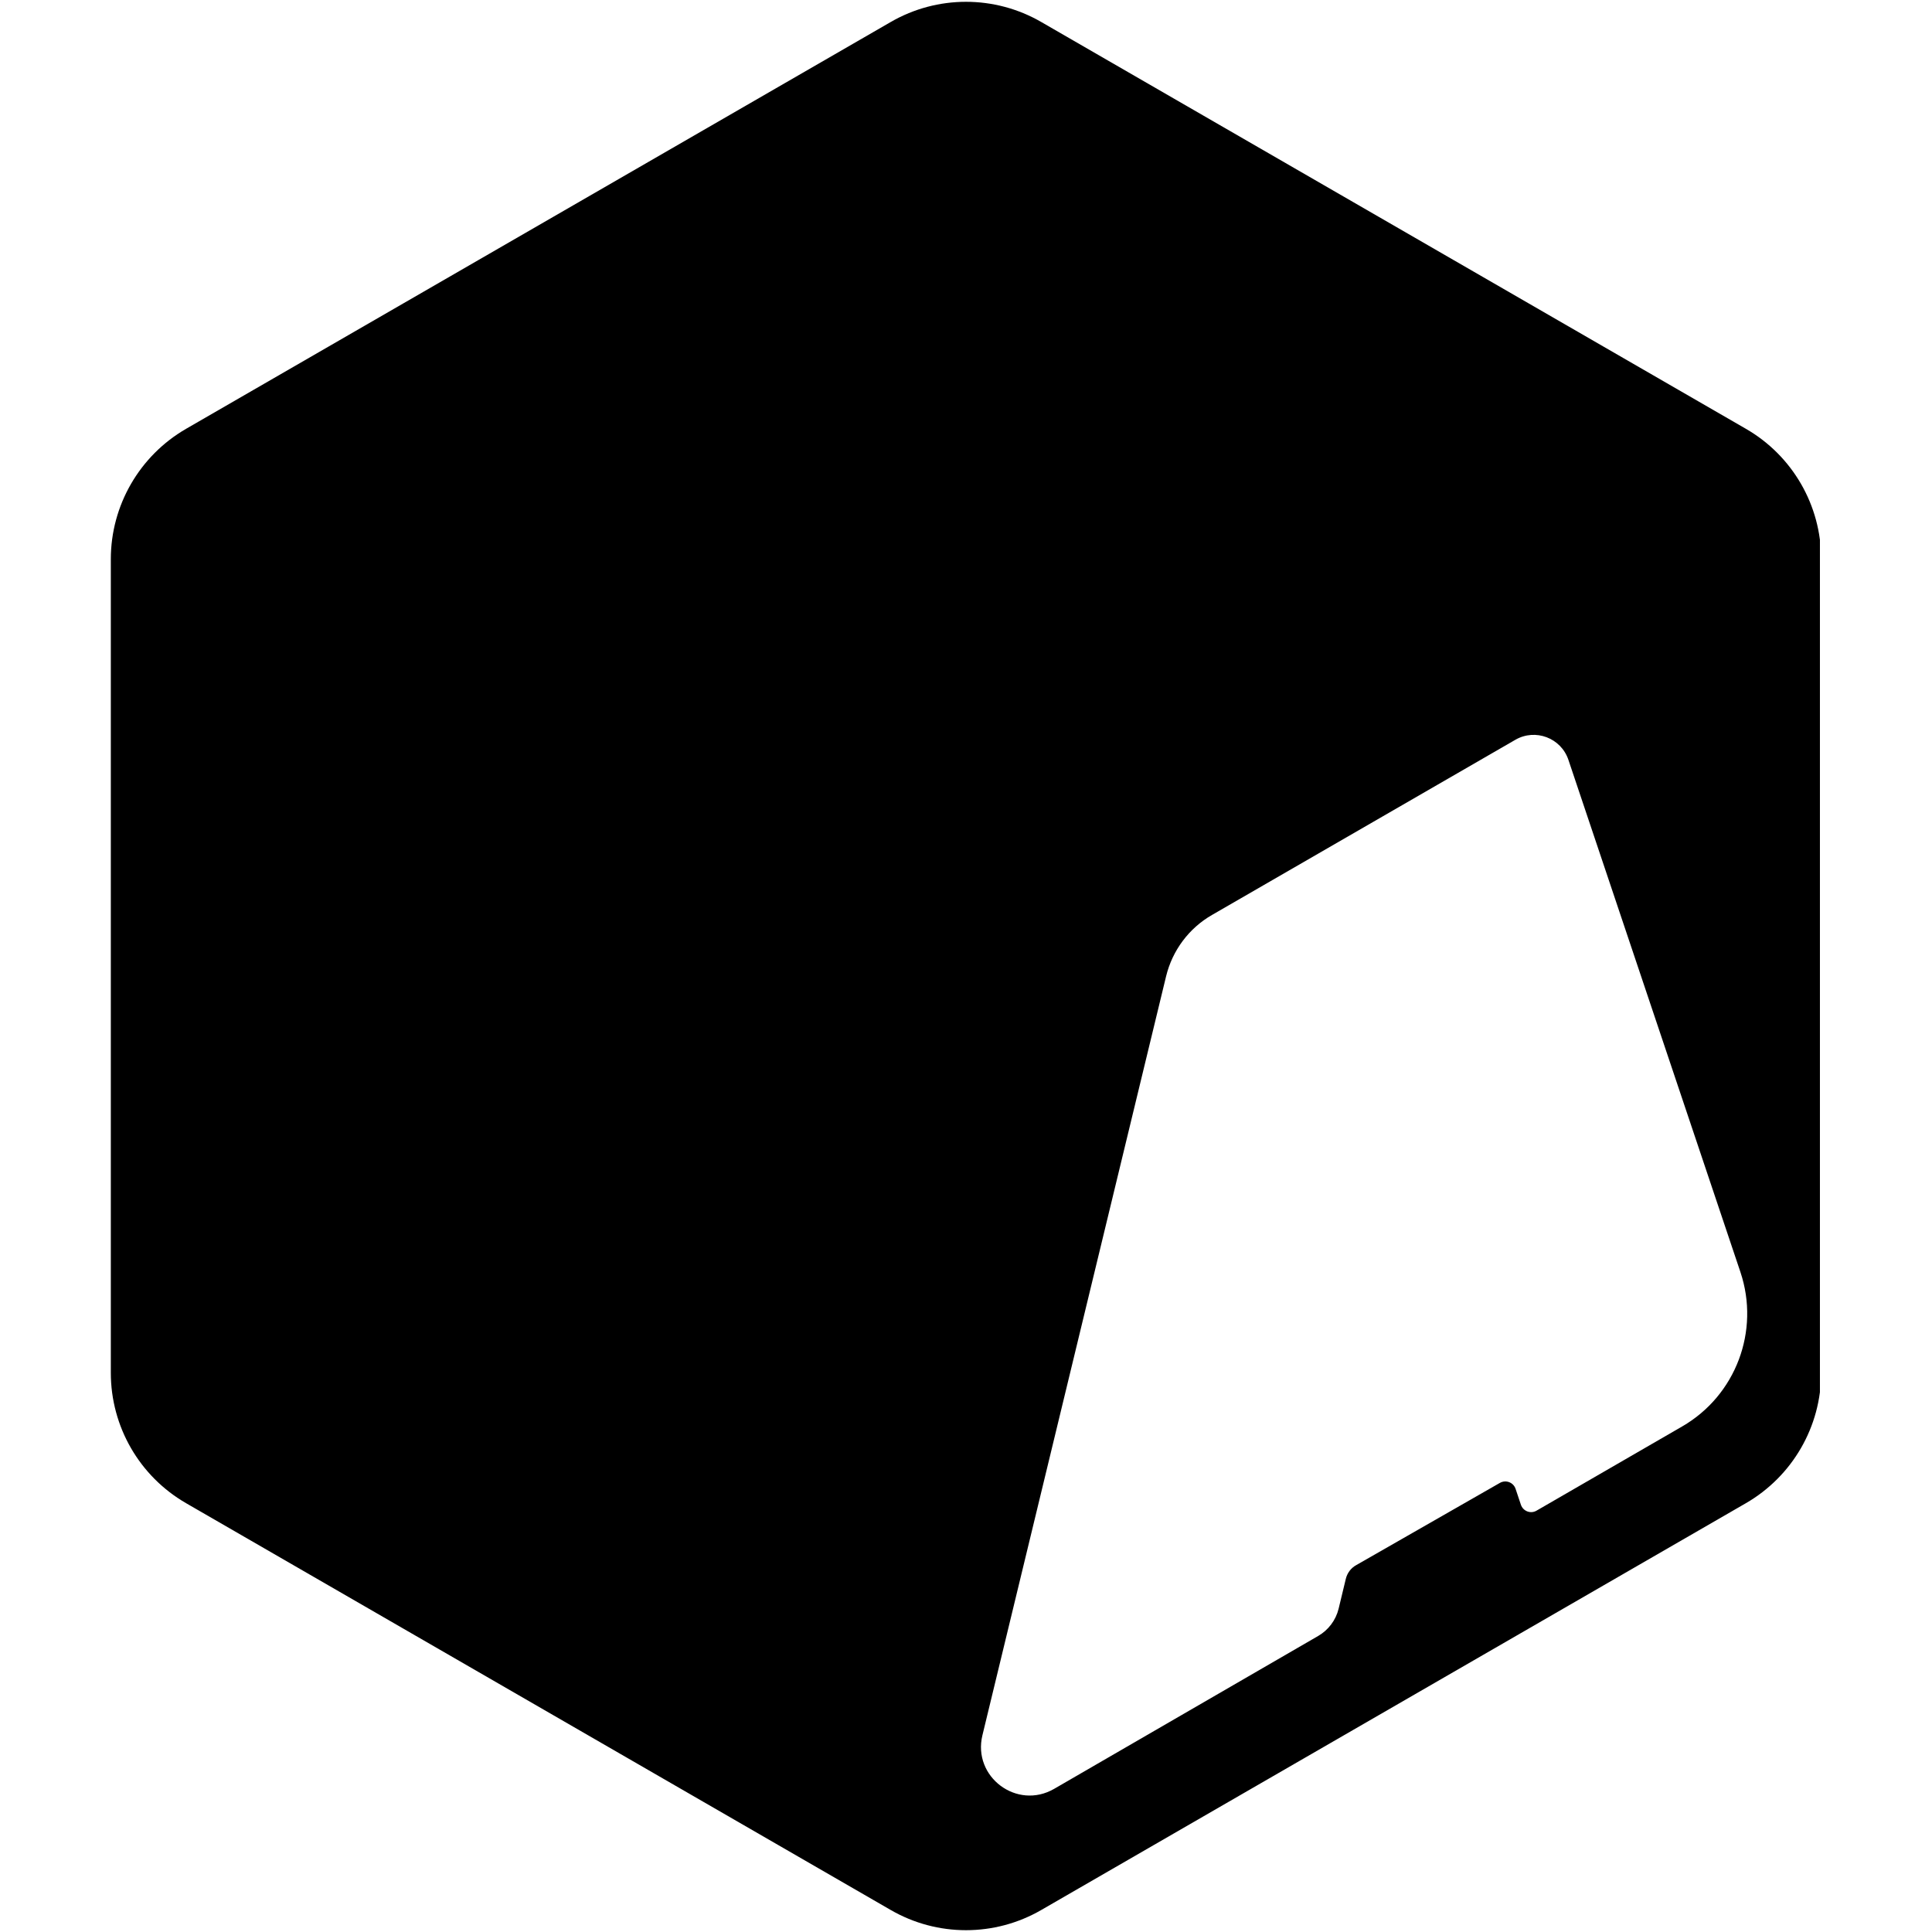 <svg xmlns="http://www.w3.org/2000/svg" xmlns:xlink="http://www.w3.org/1999/xlink" width="556" zoomAndPan="magnify" viewBox="0 0 416.88 417" height="556" preserveAspectRatio="xMidYMid meet" version="1.2"><defs><clipPath id="394d6a1090"><path d="M 23.859 0.059 L 392.75 0.059 L 392.75 416.938 L 23.859 416.938 Z M 23.859 0.059 "/></clipPath></defs><g id="3c99688ed9"><g clip-rule="nonzero" clip-path="url(#394d6a1090)"><path style=" stroke:none;fill-rule:nonzero;fill:#000000;fill-opacity:1;" d="M 376.77 92.551 L 224.68 4.746 C 214.637 -1.062 202.242 -1.062 192.199 4.746 L 40.109 92.551 C 30.066 98.359 23.859 109.078 23.859 120.699 L 23.859 296.301 C 23.859 307.922 30.043 318.641 40.109 324.449 L 192.199 412.254 C 202.242 418.062 214.637 418.062 224.68 412.254 L 376.77 324.449 C 386.809 318.641 393.02 307.922 393.02 296.301 L 393.02 120.699 C 393.02 109.078 386.836 98.359 376.77 92.551 Z M 362.992 307.898 L 331.59 326.055 C 330.312 326.805 328.684 326.18 328.207 324.777 L 327.059 321.344 C 326.582 319.941 324.953 319.34 323.676 320.066 L 292.648 337.824 C 291.52 338.449 290.719 339.527 290.418 340.777 L 288.867 347.215 C 288.266 349.695 286.66 351.824 284.457 353.102 L 227.461 386.105 C 219.445 390.738 209.805 383.527 211.984 374.539 L 251.625 210.73 C 252.98 205.145 256.559 200.336 261.543 197.48 L 327.031 159.664 C 331.34 157.188 336.848 159.266 338.453 163.973 L 375.59 274.562 C 379.848 287.262 374.59 301.211 362.992 307.898 Z M 362.992 307.898 "/></g></g></svg>